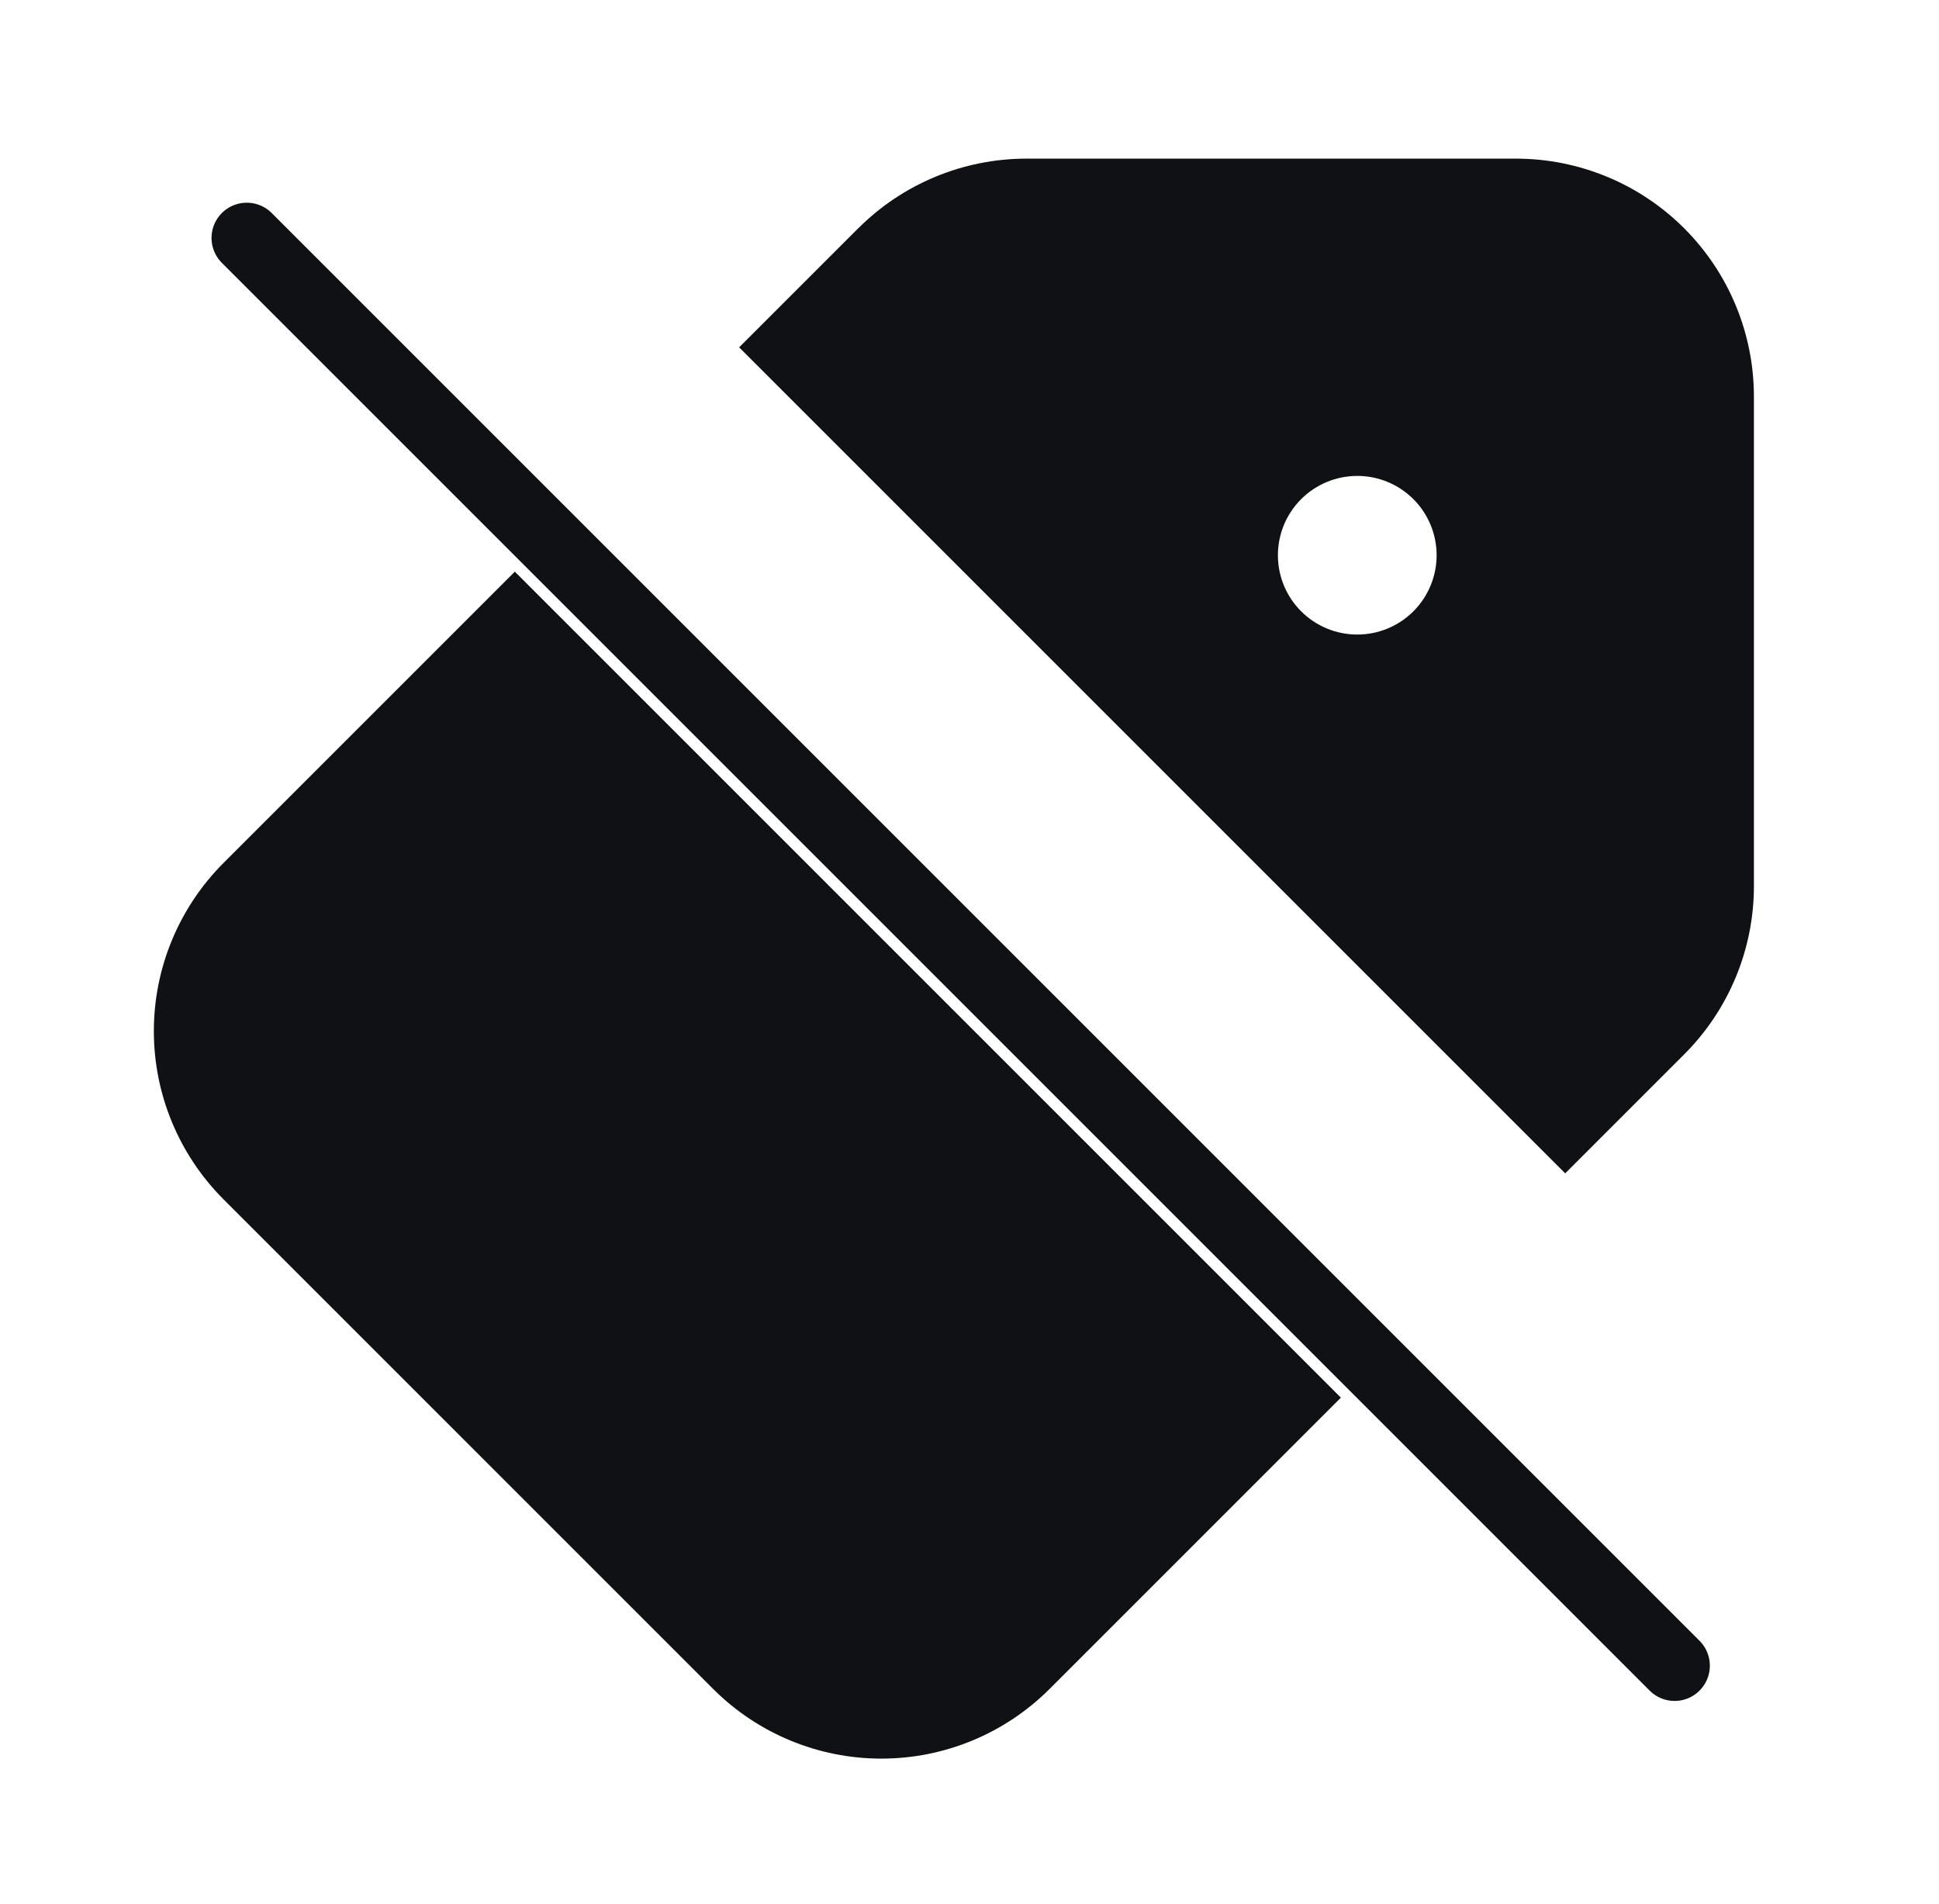 <?xml version="1.0" encoding="UTF-8"?> <svg xmlns="http://www.w3.org/2000/svg" width="55" height="54" viewBox="0 0 55 54" fill="none"><path d="M7 6.75L47.5 47.25" stroke="#101114" stroke-width="2" stroke-linecap="round" stroke-linejoin="round"></path><path fill-rule="evenodd" clip-rule="evenodd" d="M24.341 6.478L20.966 9.853L44.397 33.284L47.772 29.909C49.038 28.644 49.75 26.927 49.75 25.137V11.25C49.75 9.46 49.039 7.743 47.773 6.477C46.507 5.211 44.79 4.5 43 4.5H29.113C27.324 4.501 25.608 5.212 24.343 6.478H24.341ZM14.603 16.216L38.034 39.647L29.772 47.909C28.506 49.175 26.79 49.886 25 49.886C23.21 49.886 21.494 49.175 20.228 47.909L6.341 34.022C5.075 32.756 4.364 31.04 4.364 29.25C4.364 27.46 5.075 25.744 6.341 24.478L14.603 16.216ZM38.5 13.5C39.097 13.5 39.669 13.737 40.091 14.159C40.513 14.581 40.75 15.153 40.75 15.75C40.75 16.347 40.513 16.919 40.091 17.341C39.669 17.763 39.097 18 38.5 18C37.903 18 37.329 17.763 36.907 17.341C36.485 16.919 36.248 16.347 36.248 15.75C36.248 15.153 36.485 14.581 36.907 14.159C37.329 13.737 37.903 13.5 38.5 13.5Z" fill="#101114"></path></svg> 
